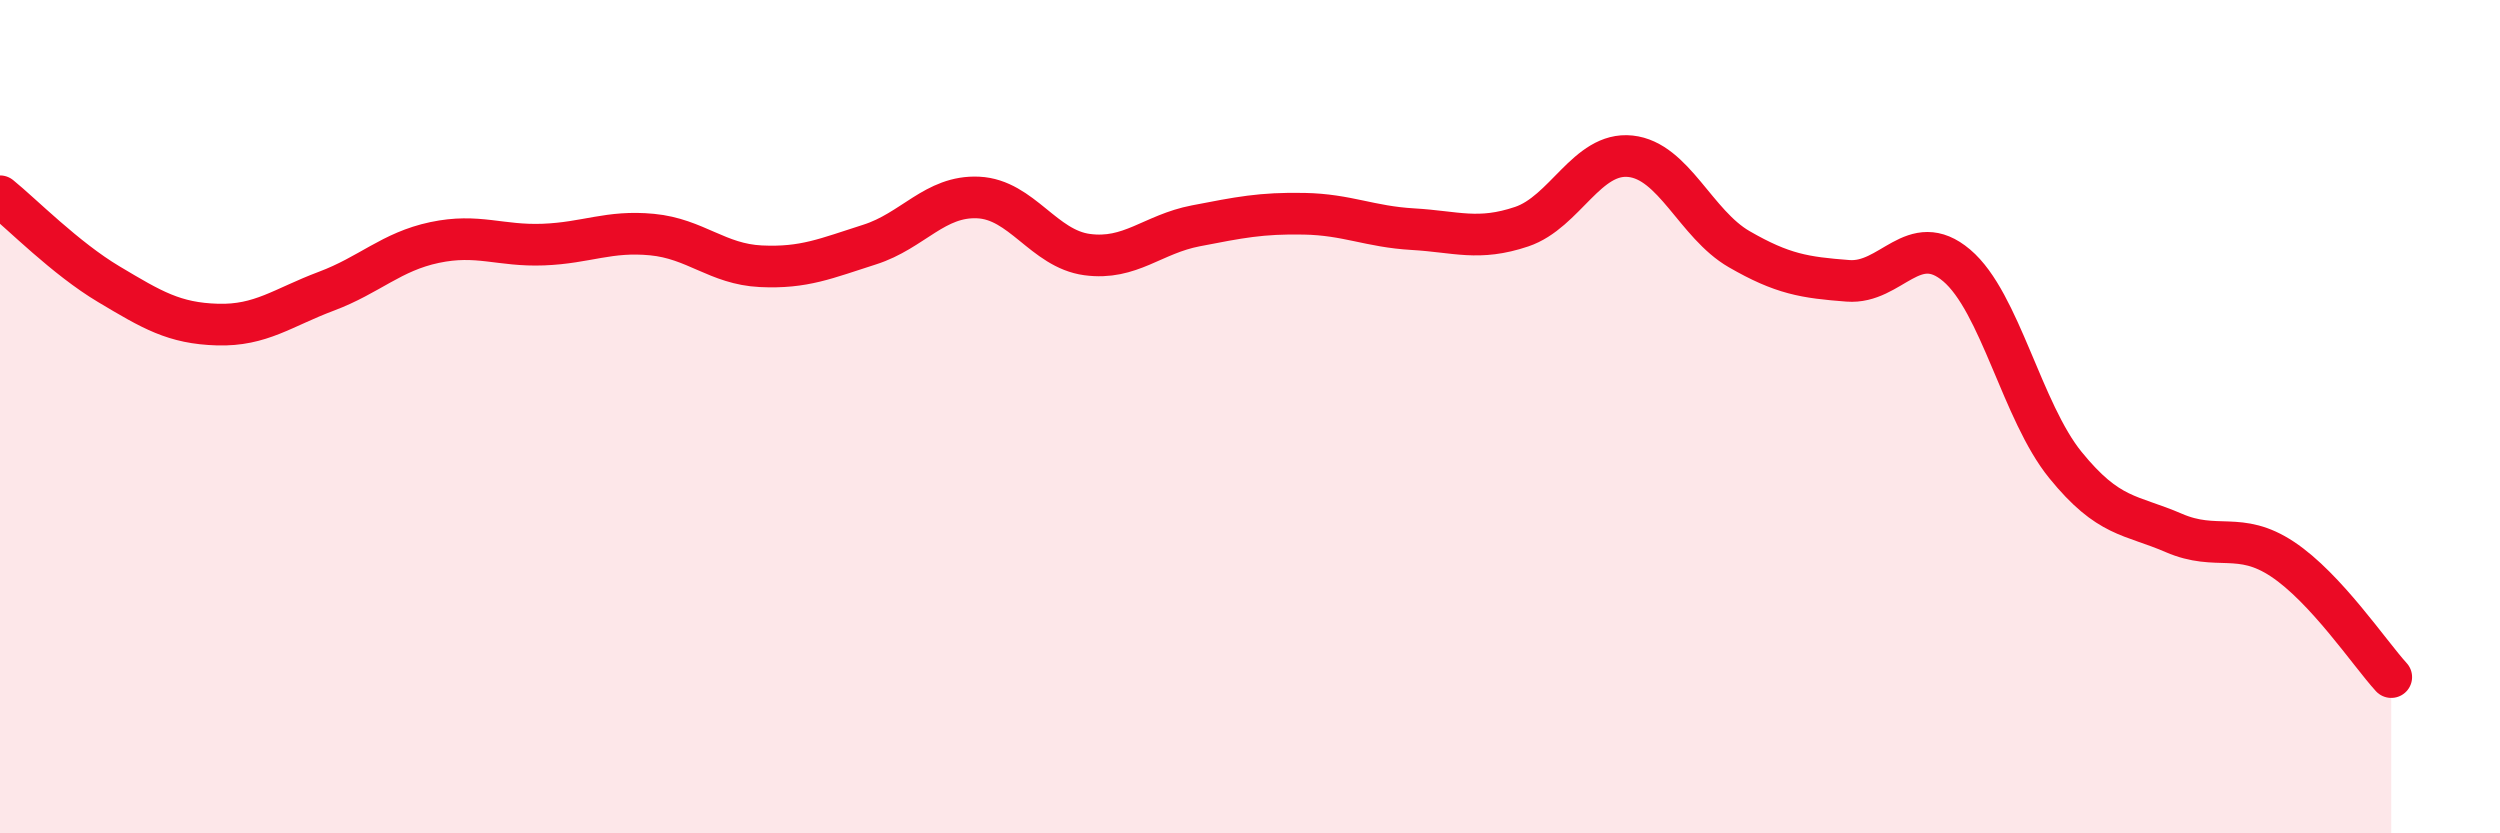 
    <svg width="60" height="20" viewBox="0 0 60 20" xmlns="http://www.w3.org/2000/svg">
      <path
        d="M 0,4.71 C 0.52,5.13 1.57,6.2 2.61,6.82 C 3.65,7.44 4.18,7.76 5.22,7.79 C 6.26,7.82 6.79,7.38 7.83,6.99 C 8.87,6.6 9.39,6.04 10.43,5.82 C 11.47,5.6 12,5.91 13.04,5.87 C 14.08,5.83 14.61,5.53 15.65,5.63 C 16.69,5.73 17.22,6.34 18.26,6.39 C 19.3,6.44 19.83,6.2 20.87,5.87 C 21.91,5.54 22.44,4.69 23.48,4.74 C 24.52,4.79 25.05,5.97 26.09,6.11 C 27.13,6.25 27.66,5.62 28.7,5.42 C 29.74,5.22 30.26,5.11 31.3,5.13 C 32.34,5.15 32.87,5.44 33.91,5.5 C 34.95,5.56 35.48,5.79 36.52,5.44 C 37.56,5.09 38.09,3.64 39.13,3.75 C 40.17,3.86 40.7,5.38 41.74,5.98 C 42.78,6.58 43.31,6.66 44.35,6.74 C 45.39,6.82 45.92,5.49 46.96,6.37 C 48,7.25 48.53,9.88 49.57,11.16 C 50.61,12.44 51.13,12.34 52.17,12.79 C 53.21,13.24 53.74,12.73 54.78,13.42 C 55.82,14.11 56.87,15.68 57.39,16.25L57.39 20L0 20Z"
        fill="#EB0A25"
        opacity="0.1"
        stroke-linecap="round"
        stroke-linejoin="round"
      />
      <path
        d="M 0,4.71 C 0.52,5.13 1.57,6.2 2.61,6.82 C 3.65,7.44 4.18,7.76 5.22,7.79 C 6.26,7.82 6.79,7.38 7.83,6.99 C 8.87,6.6 9.39,6.04 10.43,5.82 C 11.47,5.6 12,5.91 13.04,5.87 C 14.08,5.83 14.61,5.53 15.65,5.63 C 16.69,5.73 17.22,6.34 18.26,6.39 C 19.3,6.44 19.83,6.2 20.87,5.87 C 21.91,5.54 22.44,4.69 23.48,4.74 C 24.52,4.79 25.05,5.97 26.09,6.11 C 27.13,6.25 27.66,5.62 28.7,5.42 C 29.74,5.22 30.26,5.11 31.3,5.13 C 32.34,5.15 32.87,5.44 33.91,5.5 C 34.95,5.56 35.48,5.79 36.52,5.44 C 37.56,5.09 38.09,3.64 39.13,3.75 C 40.17,3.86 40.7,5.38 41.74,5.98 C 42.78,6.58 43.31,6.66 44.35,6.74 C 45.39,6.82 45.92,5.49 46.96,6.37 C 48,7.25 48.53,9.88 49.57,11.16 C 50.61,12.44 51.13,12.34 52.17,12.79 C 53.21,13.24 53.74,12.73 54.78,13.42 C 55.82,14.11 56.87,15.68 57.39,16.25"
        stroke="#EB0A25"
        stroke-width="1"
        fill="none"
        stroke-linecap="round"
        stroke-linejoin="round"
      />
    </svg>
  